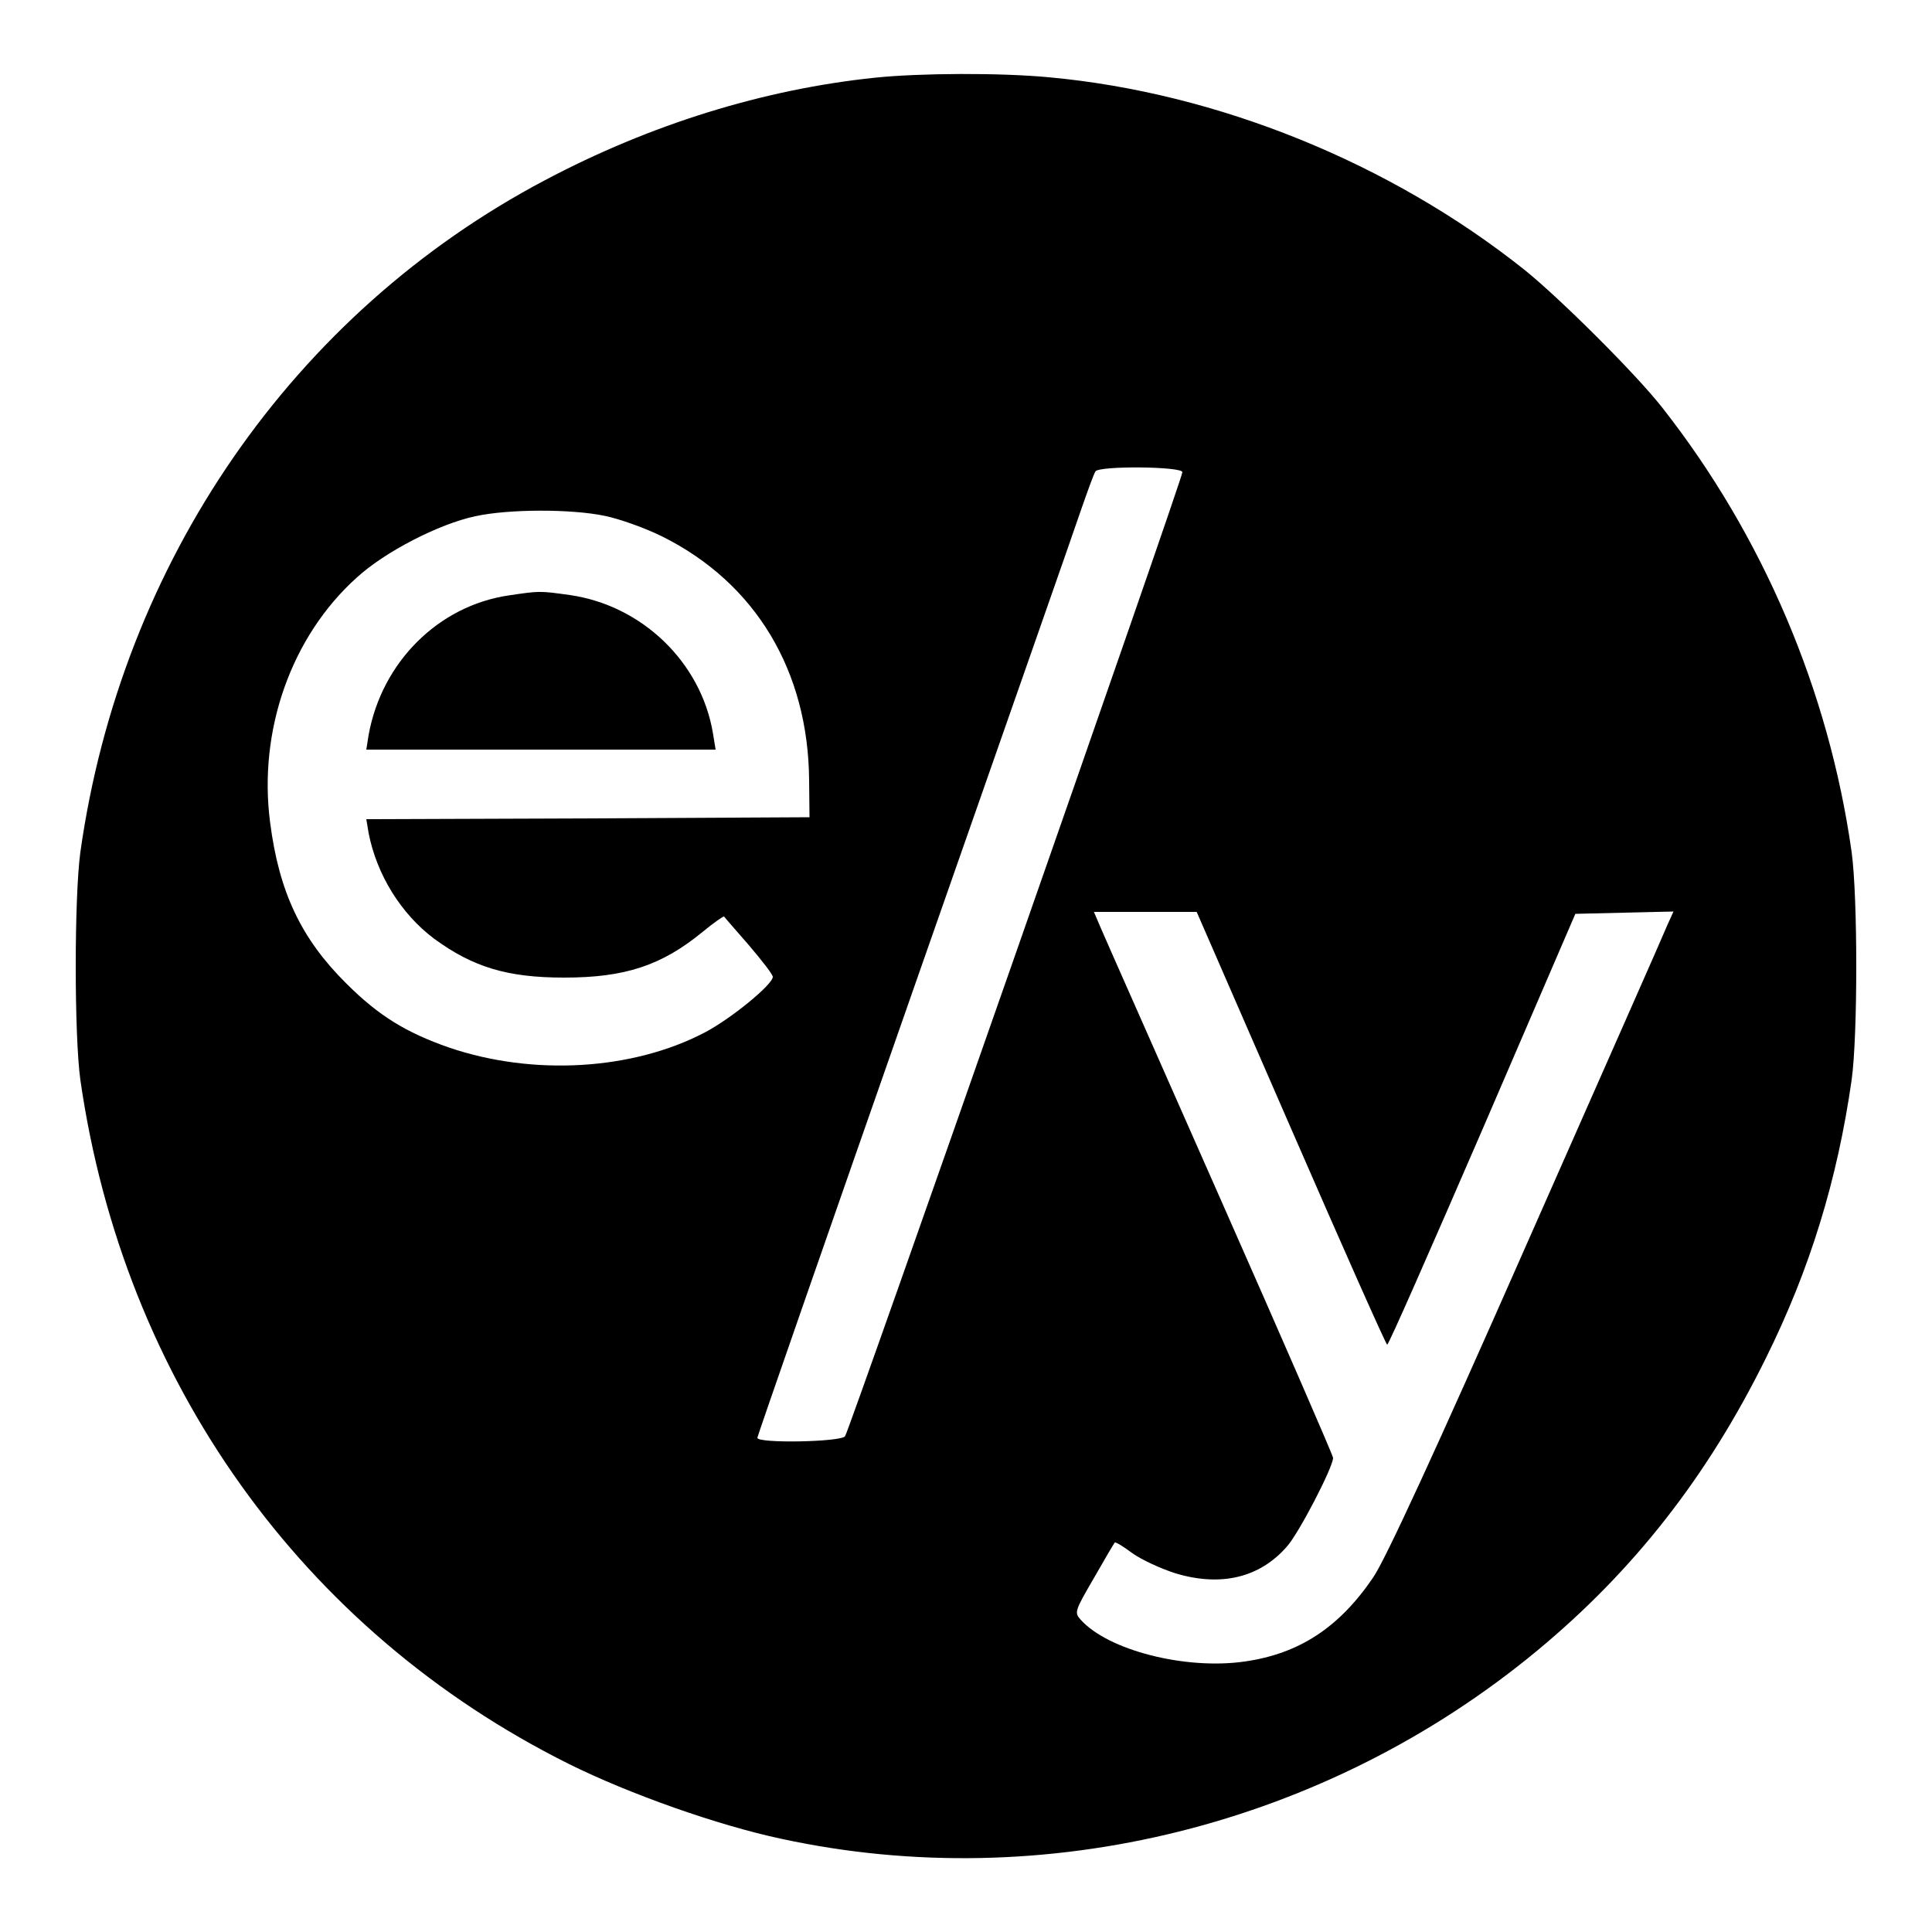 <?xml version="1.0" standalone="no"?>
<!DOCTYPE svg PUBLIC "-//W3C//DTD SVG 20010904//EN"
 "http://www.w3.org/TR/2001/REC-SVG-20010904/DTD/svg10.dtd">
<svg version="1.0" xmlns="http://www.w3.org/2000/svg"
 width="500pt" height="500pt" viewBox="0 0 500 500"
 preserveAspectRatio="xMidYMid meet">
<g transform="translate(0,500) scale(0.1,-0.1)"
fill="#000000" stroke="none">
<path d="M2265 4799 c-289 -30 -582 -121 -854 -265 -652 -344 -1097 -988
-1203 -1739 -16 -118 -16 -475 0 -590 112 -779 574 -1426 1264 -1770 157 -78
386 -159 551 -194 680 -147 1409 35 1955 487 250 207 441 451 592 757 114 230
185 461 222 720 16 115 16 472 0 590 -59 418 -230 819 -490 1150 -69 88 -265
283 -357 357 -348 277 -795 458 -1230 498 -127 12 -334 11 -450 -1z m795
-1021 c0 -18 -862 -2480 -873 -2495 -11 -15 -227 -19 -227 -4 0 4 183 530 406
1167 223 637 419 1196 434 1241 16 46 31 87 35 93 9 15 225 13 225 -2z m-1495
-113 c39 -8 106 -32 150 -54 240 -120 377 -347 379 -631 l1 -95 -574 -3 -573
-2 6 -36 c21 -108 84 -209 169 -273 101 -74 190 -101 337 -101 157 0 252 31
358 118 29 24 55 42 56 40 1 -2 30 -35 64 -74 34 -40 62 -76 62 -82 0 -20
-109 -109 -176 -144 -187 -98 -445 -113 -662 -39 -112 39 -183 83 -266 166
-117 116 -174 237 -197 417 -31 238 55 481 224 633 73 67 213 139 307 159 87
19 249 19 335 1z m1776 -1585 c134 -308 246 -560 249 -560 4 0 114 251 247
558 l240 557 127 3 127 3 -15 -33 c-7 -18 -172 -391 -365 -828 -235 -533 -366
-817 -397 -862 -88 -130 -192 -198 -333 -218 -153 -22 -353 29 -424 108 -17
19 -16 22 34 108 28 49 52 90 54 92 2 2 22 -10 46 -28 24 -17 74 -40 112 -52
117 -35 217 -11 287 69 31 34 120 206 120 230 0 6 -131 307 -291 669 -160 363
-300 678 -310 702 l-18 42 133 0 133 0 244 -560z"/>
<path d="M1316 3459 c-182 -27 -328 -173 -362 -361 l-6 -38 452 0 452 0 -7 43
c-31 183 -183 330 -370 357 -79 11 -78 11 -159 -1z"/>
</g>
</svg>
